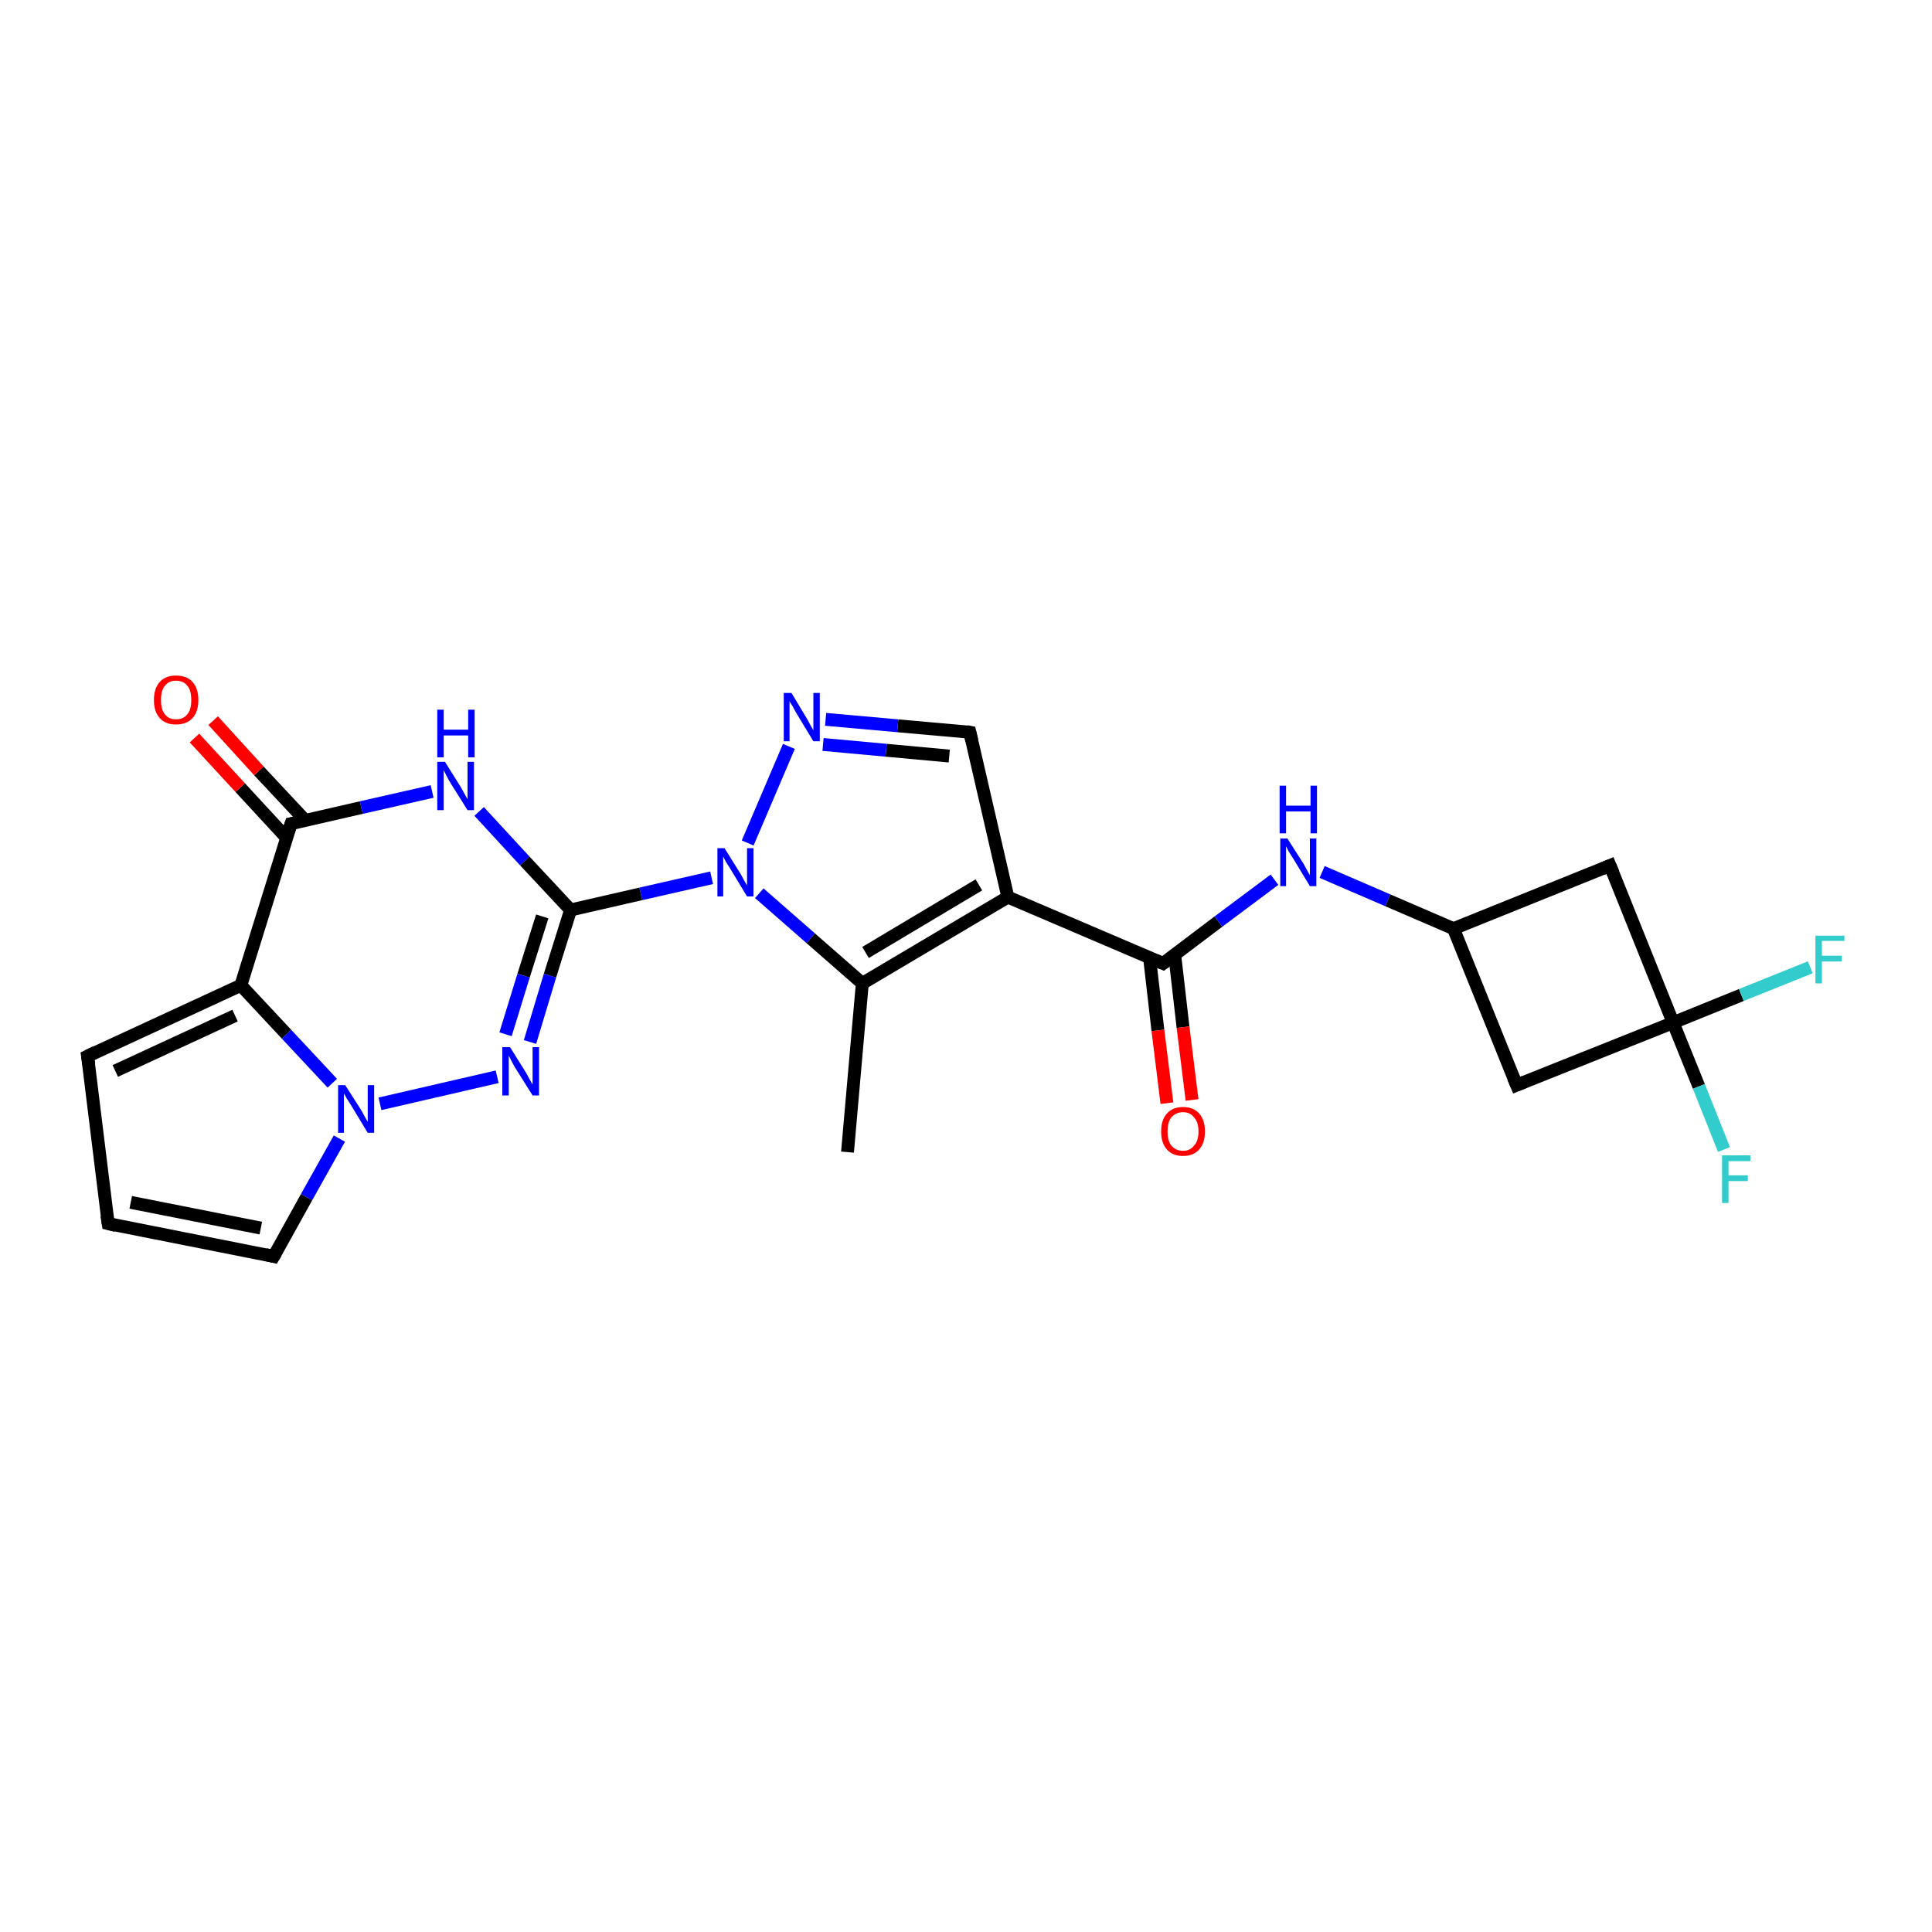 <?xml version='1.0' encoding='iso-8859-1'?>
<svg version='1.1' baseProfile='full'
              xmlns='http://www.w3.org/2000/svg'
                      xmlns:rdkit='http://www.rdkit.org/xml'
                      xmlns:xlink='http://www.w3.org/1999/xlink'
                  xml:space='preserve'
width='300px' height='300px' viewBox='0 0 300 300'>
<!-- END OF HEADER -->
<rect style='opacity:1.0;fill:#FFFFFF;stroke:none' width='300.0' height='300.0' x='0.0' y='0.0'> </rect>
<path class='bond-0 atom-0 atom-1' d='M 131.6,178.9 L 133.9,152.7' style='fill:none;fill-rule:evenodd;stroke:#000000;stroke-width:2.0px;stroke-linecap:butt;stroke-linejoin:miter;stroke-opacity:1' />
<path class='bond-1 atom-1 atom-2' d='M 133.9,152.7 L 156.5,139.3' style='fill:none;fill-rule:evenodd;stroke:#000000;stroke-width:2.0px;stroke-linecap:butt;stroke-linejoin:miter;stroke-opacity:1' />
<path class='bond-1 atom-1 atom-2' d='M 134.4,147.9 L 152.0,137.4' style='fill:none;fill-rule:evenodd;stroke:#000000;stroke-width:2.0px;stroke-linecap:butt;stroke-linejoin:miter;stroke-opacity:1' />
<path class='bond-2 atom-2 atom-3' d='M 156.5,139.3 L 180.6,149.6' style='fill:none;fill-rule:evenodd;stroke:#000000;stroke-width:2.0px;stroke-linecap:butt;stroke-linejoin:miter;stroke-opacity:1' />
<path class='bond-3 atom-3 atom-4' d='M 178.5,148.7 L 179.8,160.0' style='fill:none;fill-rule:evenodd;stroke:#000000;stroke-width:2.0px;stroke-linecap:butt;stroke-linejoin:miter;stroke-opacity:1' />
<path class='bond-3 atom-3 atom-4' d='M 179.8,160.0 L 181.2,171.3' style='fill:none;fill-rule:evenodd;stroke:#FF0000;stroke-width:2.0px;stroke-linecap:butt;stroke-linejoin:miter;stroke-opacity:1' />
<path class='bond-3 atom-3 atom-4' d='M 182.4,148.2 L 183.7,159.5' style='fill:none;fill-rule:evenodd;stroke:#000000;stroke-width:2.0px;stroke-linecap:butt;stroke-linejoin:miter;stroke-opacity:1' />
<path class='bond-3 atom-3 atom-4' d='M 183.7,159.5 L 185.1,170.8' style='fill:none;fill-rule:evenodd;stroke:#FF0000;stroke-width:2.0px;stroke-linecap:butt;stroke-linejoin:miter;stroke-opacity:1' />
<path class='bond-4 atom-3 atom-5' d='M 180.6,149.6 L 189.2,143.1' style='fill:none;fill-rule:evenodd;stroke:#000000;stroke-width:2.0px;stroke-linecap:butt;stroke-linejoin:miter;stroke-opacity:1' />
<path class='bond-4 atom-3 atom-5' d='M 189.2,143.1 L 197.9,136.6' style='fill:none;fill-rule:evenodd;stroke:#0000FF;stroke-width:2.0px;stroke-linecap:butt;stroke-linejoin:miter;stroke-opacity:1' />
<path class='bond-5 atom-5 atom-6' d='M 205.3,135.4 L 215.5,139.8' style='fill:none;fill-rule:evenodd;stroke:#0000FF;stroke-width:2.0px;stroke-linecap:butt;stroke-linejoin:miter;stroke-opacity:1' />
<path class='bond-5 atom-5 atom-6' d='M 215.5,139.8 L 225.7,144.2' style='fill:none;fill-rule:evenodd;stroke:#000000;stroke-width:2.0px;stroke-linecap:butt;stroke-linejoin:miter;stroke-opacity:1' />
<path class='bond-6 atom-6 atom-7' d='M 225.7,144.2 L 235.5,168.5' style='fill:none;fill-rule:evenodd;stroke:#000000;stroke-width:2.0px;stroke-linecap:butt;stroke-linejoin:miter;stroke-opacity:1' />
<path class='bond-7 atom-7 atom-8' d='M 235.5,168.5 L 259.8,158.8' style='fill:none;fill-rule:evenodd;stroke:#000000;stroke-width:2.0px;stroke-linecap:butt;stroke-linejoin:miter;stroke-opacity:1' />
<path class='bond-8 atom-8 atom-9' d='M 259.8,158.8 L 270.4,154.5' style='fill:none;fill-rule:evenodd;stroke:#000000;stroke-width:2.0px;stroke-linecap:butt;stroke-linejoin:miter;stroke-opacity:1' />
<path class='bond-8 atom-8 atom-9' d='M 270.4,154.5 L 281.1,150.2' style='fill:none;fill-rule:evenodd;stroke:#33CCCC;stroke-width:2.0px;stroke-linecap:butt;stroke-linejoin:miter;stroke-opacity:1' />
<path class='bond-9 atom-8 atom-10' d='M 259.8,158.8 L 263.8,168.7' style='fill:none;fill-rule:evenodd;stroke:#000000;stroke-width:2.0px;stroke-linecap:butt;stroke-linejoin:miter;stroke-opacity:1' />
<path class='bond-9 atom-8 atom-10' d='M 263.8,168.7 L 267.7,178.5' style='fill:none;fill-rule:evenodd;stroke:#33CCCC;stroke-width:2.0px;stroke-linecap:butt;stroke-linejoin:miter;stroke-opacity:1' />
<path class='bond-10 atom-8 atom-11' d='M 259.8,158.8 L 250.0,134.4' style='fill:none;fill-rule:evenodd;stroke:#000000;stroke-width:2.0px;stroke-linecap:butt;stroke-linejoin:miter;stroke-opacity:1' />
<path class='bond-11 atom-2 atom-12' d='M 156.5,139.3 L 150.6,113.7' style='fill:none;fill-rule:evenodd;stroke:#000000;stroke-width:2.0px;stroke-linecap:butt;stroke-linejoin:miter;stroke-opacity:1' />
<path class='bond-12 atom-12 atom-13' d='M 150.6,113.7 L 139.4,112.7' style='fill:none;fill-rule:evenodd;stroke:#000000;stroke-width:2.0px;stroke-linecap:butt;stroke-linejoin:miter;stroke-opacity:1' />
<path class='bond-12 atom-12 atom-13' d='M 139.4,112.7 L 128.2,111.7' style='fill:none;fill-rule:evenodd;stroke:#0000FF;stroke-width:2.0px;stroke-linecap:butt;stroke-linejoin:miter;stroke-opacity:1' />
<path class='bond-12 atom-12 atom-13' d='M 147.4,117.4 L 137.6,116.5' style='fill:none;fill-rule:evenodd;stroke:#000000;stroke-width:2.0px;stroke-linecap:butt;stroke-linejoin:miter;stroke-opacity:1' />
<path class='bond-12 atom-12 atom-13' d='M 137.6,116.5 L 127.8,115.6' style='fill:none;fill-rule:evenodd;stroke:#0000FF;stroke-width:2.0px;stroke-linecap:butt;stroke-linejoin:miter;stroke-opacity:1' />
<path class='bond-13 atom-13 atom-14' d='M 122.5,115.9 L 116.1,130.9' style='fill:none;fill-rule:evenodd;stroke:#0000FF;stroke-width:2.0px;stroke-linecap:butt;stroke-linejoin:miter;stroke-opacity:1' />
<path class='bond-14 atom-14 atom-15' d='M 110.5,136.3 L 99.5,138.8' style='fill:none;fill-rule:evenodd;stroke:#0000FF;stroke-width:2.0px;stroke-linecap:butt;stroke-linejoin:miter;stroke-opacity:1' />
<path class='bond-14 atom-14 atom-15' d='M 99.5,138.8 L 88.6,141.3' style='fill:none;fill-rule:evenodd;stroke:#000000;stroke-width:2.0px;stroke-linecap:butt;stroke-linejoin:miter;stroke-opacity:1' />
<path class='bond-15 atom-15 atom-16' d='M 88.6,141.3 L 85.4,151.5' style='fill:none;fill-rule:evenodd;stroke:#000000;stroke-width:2.0px;stroke-linecap:butt;stroke-linejoin:miter;stroke-opacity:1' />
<path class='bond-15 atom-15 atom-16' d='M 85.4,151.5 L 82.3,161.8' style='fill:none;fill-rule:evenodd;stroke:#0000FF;stroke-width:2.0px;stroke-linecap:butt;stroke-linejoin:miter;stroke-opacity:1' />
<path class='bond-15 atom-15 atom-16' d='M 84.2,142.3 L 81.3,151.5' style='fill:none;fill-rule:evenodd;stroke:#000000;stroke-width:2.0px;stroke-linecap:butt;stroke-linejoin:miter;stroke-opacity:1' />
<path class='bond-15 atom-15 atom-16' d='M 81.3,151.5 L 78.5,160.6' style='fill:none;fill-rule:evenodd;stroke:#0000FF;stroke-width:2.0px;stroke-linecap:butt;stroke-linejoin:miter;stroke-opacity:1' />
<path class='bond-16 atom-16 atom-17' d='M 77.2,167.2 L 59.0,171.4' style='fill:none;fill-rule:evenodd;stroke:#0000FF;stroke-width:2.0px;stroke-linecap:butt;stroke-linejoin:miter;stroke-opacity:1' />
<path class='bond-17 atom-17 atom-18' d='M 52.7,176.8 L 47.6,185.9' style='fill:none;fill-rule:evenodd;stroke:#0000FF;stroke-width:2.0px;stroke-linecap:butt;stroke-linejoin:miter;stroke-opacity:1' />
<path class='bond-17 atom-17 atom-18' d='M 47.6,185.9 L 42.5,195.1' style='fill:none;fill-rule:evenodd;stroke:#000000;stroke-width:2.0px;stroke-linecap:butt;stroke-linejoin:miter;stroke-opacity:1' />
<path class='bond-18 atom-18 atom-19' d='M 42.5,195.1 L 16.8,190.0' style='fill:none;fill-rule:evenodd;stroke:#000000;stroke-width:2.0px;stroke-linecap:butt;stroke-linejoin:miter;stroke-opacity:1' />
<path class='bond-18 atom-18 atom-19' d='M 40.5,190.7 L 20.3,186.7' style='fill:none;fill-rule:evenodd;stroke:#000000;stroke-width:2.0px;stroke-linecap:butt;stroke-linejoin:miter;stroke-opacity:1' />
<path class='bond-19 atom-19 atom-20' d='M 16.8,190.0 L 13.6,164.0' style='fill:none;fill-rule:evenodd;stroke:#000000;stroke-width:2.0px;stroke-linecap:butt;stroke-linejoin:miter;stroke-opacity:1' />
<path class='bond-20 atom-20 atom-21' d='M 13.6,164.0 L 37.4,153.0' style='fill:none;fill-rule:evenodd;stroke:#000000;stroke-width:2.0px;stroke-linecap:butt;stroke-linejoin:miter;stroke-opacity:1' />
<path class='bond-20 atom-20 atom-21' d='M 17.9,166.3 L 36.5,157.7' style='fill:none;fill-rule:evenodd;stroke:#000000;stroke-width:2.0px;stroke-linecap:butt;stroke-linejoin:miter;stroke-opacity:1' />
<path class='bond-21 atom-21 atom-22' d='M 37.4,153.0 L 45.2,127.9' style='fill:none;fill-rule:evenodd;stroke:#000000;stroke-width:2.0px;stroke-linecap:butt;stroke-linejoin:miter;stroke-opacity:1' />
<path class='bond-22 atom-22 atom-23' d='M 47.4,127.4 L 40.2,119.7' style='fill:none;fill-rule:evenodd;stroke:#000000;stroke-width:2.0px;stroke-linecap:butt;stroke-linejoin:miter;stroke-opacity:1' />
<path class='bond-22 atom-22 atom-23' d='M 40.2,119.7 L 33.1,111.9' style='fill:none;fill-rule:evenodd;stroke:#FF0000;stroke-width:2.0px;stroke-linecap:butt;stroke-linejoin:miter;stroke-opacity:1' />
<path class='bond-22 atom-22 atom-23' d='M 44.5,130.1 L 37.3,122.3' style='fill:none;fill-rule:evenodd;stroke:#000000;stroke-width:2.0px;stroke-linecap:butt;stroke-linejoin:miter;stroke-opacity:1' />
<path class='bond-22 atom-22 atom-23' d='M 37.3,122.3 L 30.2,114.6' style='fill:none;fill-rule:evenodd;stroke:#FF0000;stroke-width:2.0px;stroke-linecap:butt;stroke-linejoin:miter;stroke-opacity:1' />
<path class='bond-23 atom-22 atom-24' d='M 45.2,127.9 L 56.1,125.4' style='fill:none;fill-rule:evenodd;stroke:#000000;stroke-width:2.0px;stroke-linecap:butt;stroke-linejoin:miter;stroke-opacity:1' />
<path class='bond-23 atom-22 atom-24' d='M 56.1,125.4 L 67.1,122.9' style='fill:none;fill-rule:evenodd;stroke:#0000FF;stroke-width:2.0px;stroke-linecap:butt;stroke-linejoin:miter;stroke-opacity:1' />
<path class='bond-24 atom-14 atom-1' d='M 117.9,138.7 L 125.9,145.7' style='fill:none;fill-rule:evenodd;stroke:#0000FF;stroke-width:2.0px;stroke-linecap:butt;stroke-linejoin:miter;stroke-opacity:1' />
<path class='bond-24 atom-14 atom-1' d='M 125.9,145.7 L 133.9,152.7' style='fill:none;fill-rule:evenodd;stroke:#000000;stroke-width:2.0px;stroke-linecap:butt;stroke-linejoin:miter;stroke-opacity:1' />
<path class='bond-25 atom-24 atom-15' d='M 74.4,126.0 L 81.5,133.7' style='fill:none;fill-rule:evenodd;stroke:#0000FF;stroke-width:2.0px;stroke-linecap:butt;stroke-linejoin:miter;stroke-opacity:1' />
<path class='bond-25 atom-24 atom-15' d='M 81.5,133.7 L 88.6,141.3' style='fill:none;fill-rule:evenodd;stroke:#000000;stroke-width:2.0px;stroke-linecap:butt;stroke-linejoin:miter;stroke-opacity:1' />
<path class='bond-26 atom-11 atom-6' d='M 250.0,134.4 L 225.7,144.2' style='fill:none;fill-rule:evenodd;stroke:#000000;stroke-width:2.0px;stroke-linecap:butt;stroke-linejoin:miter;stroke-opacity:1' />
<path class='bond-27 atom-21 atom-17' d='M 37.4,153.0 L 44.5,160.6' style='fill:none;fill-rule:evenodd;stroke:#000000;stroke-width:2.0px;stroke-linecap:butt;stroke-linejoin:miter;stroke-opacity:1' />
<path class='bond-27 atom-21 atom-17' d='M 44.5,160.6 L 51.6,168.2' style='fill:none;fill-rule:evenodd;stroke:#0000FF;stroke-width:2.0px;stroke-linecap:butt;stroke-linejoin:miter;stroke-opacity:1' />
<path d='M 179.4,149.1 L 180.6,149.6 L 181.0,149.3' style='fill:none;stroke:#000000;stroke-width:2.0px;stroke-linecap:butt;stroke-linejoin:miter;stroke-opacity:1;' />
<path d='M 235.0,167.3 L 235.5,168.5 L 236.7,168.0' style='fill:none;stroke:#000000;stroke-width:2.0px;stroke-linecap:butt;stroke-linejoin:miter;stroke-opacity:1;' />
<path d='M 250.5,135.6 L 250.0,134.4 L 248.8,134.9' style='fill:none;stroke:#000000;stroke-width:2.0px;stroke-linecap:butt;stroke-linejoin:miter;stroke-opacity:1;' />
<path d='M 150.9,115.0 L 150.6,113.7 L 150.1,113.6' style='fill:none;stroke:#000000;stroke-width:2.0px;stroke-linecap:butt;stroke-linejoin:miter;stroke-opacity:1;' />
<path d='M 42.8,194.6 L 42.5,195.1 L 41.2,194.8' style='fill:none;stroke:#000000;stroke-width:2.0px;stroke-linecap:butt;stroke-linejoin:miter;stroke-opacity:1;' />
<path d='M 18.0,190.3 L 16.8,190.0 L 16.6,188.7' style='fill:none;stroke:#000000;stroke-width:2.0px;stroke-linecap:butt;stroke-linejoin:miter;stroke-opacity:1;' />
<path d='M 13.8,165.3 L 13.6,164.0 L 14.8,163.4' style='fill:none;stroke:#000000;stroke-width:2.0px;stroke-linecap:butt;stroke-linejoin:miter;stroke-opacity:1;' />
<path d='M 44.8,129.1 L 45.2,127.9 L 45.7,127.8' style='fill:none;stroke:#000000;stroke-width:2.0px;stroke-linecap:butt;stroke-linejoin:miter;stroke-opacity:1;' />
<path class='atom-4' d='M 180.3 175.7
Q 180.3 173.9, 181.2 172.9
Q 182.1 171.9, 183.7 171.9
Q 185.3 171.9, 186.2 172.9
Q 187.1 173.9, 187.1 175.7
Q 187.1 177.5, 186.2 178.5
Q 185.3 179.5, 183.7 179.5
Q 182.1 179.5, 181.2 178.5
Q 180.3 177.5, 180.3 175.7
M 183.7 178.7
Q 184.8 178.7, 185.4 177.9
Q 186.1 177.2, 186.1 175.7
Q 186.1 174.2, 185.4 173.5
Q 184.8 172.7, 183.7 172.7
Q 182.6 172.7, 181.9 173.5
Q 181.3 174.2, 181.3 175.7
Q 181.3 177.2, 181.9 177.9
Q 182.6 178.7, 183.7 178.7
' fill='#FF0000'/>
<path class='atom-5' d='M 199.9 130.2
L 202.4 134.1
Q 202.6 134.5, 203.0 135.2
Q 203.4 135.9, 203.4 135.9
L 203.4 130.2
L 204.4 130.2
L 204.4 137.6
L 203.4 137.6
L 200.8 133.3
Q 200.5 132.8, 200.1 132.2
Q 199.8 131.6, 199.7 131.4
L 199.7 137.6
L 198.8 137.6
L 198.8 130.2
L 199.9 130.2
' fill='#0000FF'/>
<path class='atom-5' d='M 198.7 122.0
L 199.7 122.0
L 199.7 125.1
L 203.5 125.1
L 203.5 122.0
L 204.5 122.0
L 204.5 129.4
L 203.5 129.4
L 203.5 126.0
L 199.7 126.0
L 199.7 129.4
L 198.7 129.4
L 198.7 122.0
' fill='#0000FF'/>
<path class='atom-9' d='M 281.9 145.3
L 286.4 145.3
L 286.4 146.1
L 282.9 146.1
L 282.9 148.4
L 286.0 148.4
L 286.0 149.3
L 282.9 149.3
L 282.9 152.7
L 281.9 152.7
L 281.9 145.3
' fill='#33CCCC'/>
<path class='atom-10' d='M 267.4 179.4
L 271.8 179.4
L 271.8 180.3
L 268.4 180.3
L 268.4 182.5
L 271.4 182.5
L 271.4 183.4
L 268.4 183.4
L 268.4 186.8
L 267.4 186.8
L 267.4 179.4
' fill='#33CCCC'/>
<path class='atom-13' d='M 122.9 107.6
L 125.3 111.6
Q 125.5 112.0, 125.9 112.7
Q 126.3 113.4, 126.3 113.4
L 126.3 107.6
L 127.3 107.6
L 127.3 115.1
L 126.3 115.1
L 123.7 110.8
Q 123.4 110.3, 123.1 109.7
Q 122.7 109.1, 122.6 108.9
L 122.6 115.1
L 121.7 115.1
L 121.7 107.6
L 122.9 107.6
' fill='#0000FF'/>
<path class='atom-14' d='M 112.5 131.7
L 115.0 135.7
Q 115.2 136.1, 115.6 136.8
Q 116.0 137.5, 116.0 137.5
L 116.0 131.7
L 117.0 131.7
L 117.0 139.2
L 116.0 139.2
L 113.4 134.9
Q 113.1 134.4, 112.7 133.8
Q 112.4 133.2, 112.3 133.0
L 112.3 139.2
L 111.4 139.2
L 111.4 131.7
L 112.5 131.7
' fill='#0000FF'/>
<path class='atom-16' d='M 79.2 162.6
L 81.7 166.6
Q 81.9 167.0, 82.3 167.7
Q 82.7 168.4, 82.7 168.4
L 82.7 162.6
L 83.7 162.6
L 83.7 170.1
L 82.7 170.1
L 80.0 165.8
Q 79.7 165.3, 79.4 164.7
Q 79.1 164.1, 79.0 163.9
L 79.0 170.1
L 78.0 170.1
L 78.0 162.6
L 79.2 162.6
' fill='#0000FF'/>
<path class='atom-17' d='M 53.6 168.5
L 56.1 172.4
Q 56.3 172.8, 56.7 173.5
Q 57.1 174.2, 57.1 174.2
L 57.1 168.5
L 58.1 168.5
L 58.1 175.9
L 57.1 175.9
L 54.5 171.6
Q 54.2 171.1, 53.8 170.5
Q 53.5 169.9, 53.4 169.8
L 53.4 175.9
L 52.5 175.9
L 52.5 168.5
L 53.6 168.5
' fill='#0000FF'/>
<path class='atom-23' d='M 23.9 108.7
Q 23.9 106.9, 24.8 105.9
Q 25.7 104.9, 27.3 104.9
Q 29.0 104.9, 29.9 105.9
Q 30.8 106.9, 30.8 108.7
Q 30.8 110.5, 29.9 111.5
Q 29.0 112.5, 27.3 112.5
Q 25.7 112.5, 24.8 111.5
Q 23.9 110.5, 23.9 108.7
M 27.3 111.7
Q 28.5 111.7, 29.1 110.9
Q 29.7 110.2, 29.7 108.7
Q 29.7 107.2, 29.1 106.5
Q 28.5 105.7, 27.3 105.7
Q 26.2 105.7, 25.6 106.5
Q 25.0 107.2, 25.0 108.7
Q 25.0 110.2, 25.6 110.9
Q 26.2 111.7, 27.3 111.7
' fill='#FF0000'/>
<path class='atom-24' d='M 69.1 118.3
L 71.6 122.3
Q 71.8 122.7, 72.2 123.4
Q 72.6 124.1, 72.6 124.1
L 72.6 118.3
L 73.6 118.3
L 73.6 125.8
L 72.6 125.8
L 69.9 121.5
Q 69.6 121.0, 69.3 120.4
Q 69.0 119.8, 68.9 119.6
L 68.9 125.8
L 67.9 125.8
L 67.9 118.3
L 69.1 118.3
' fill='#0000FF'/>
<path class='atom-24' d='M 67.9 110.2
L 68.9 110.2
L 68.9 113.3
L 72.7 113.3
L 72.7 110.2
L 73.7 110.2
L 73.7 117.6
L 72.7 117.6
L 72.7 114.2
L 68.9 114.2
L 68.9 117.6
L 67.9 117.6
L 67.9 110.2
' fill='#0000FF'/>
</svg>
